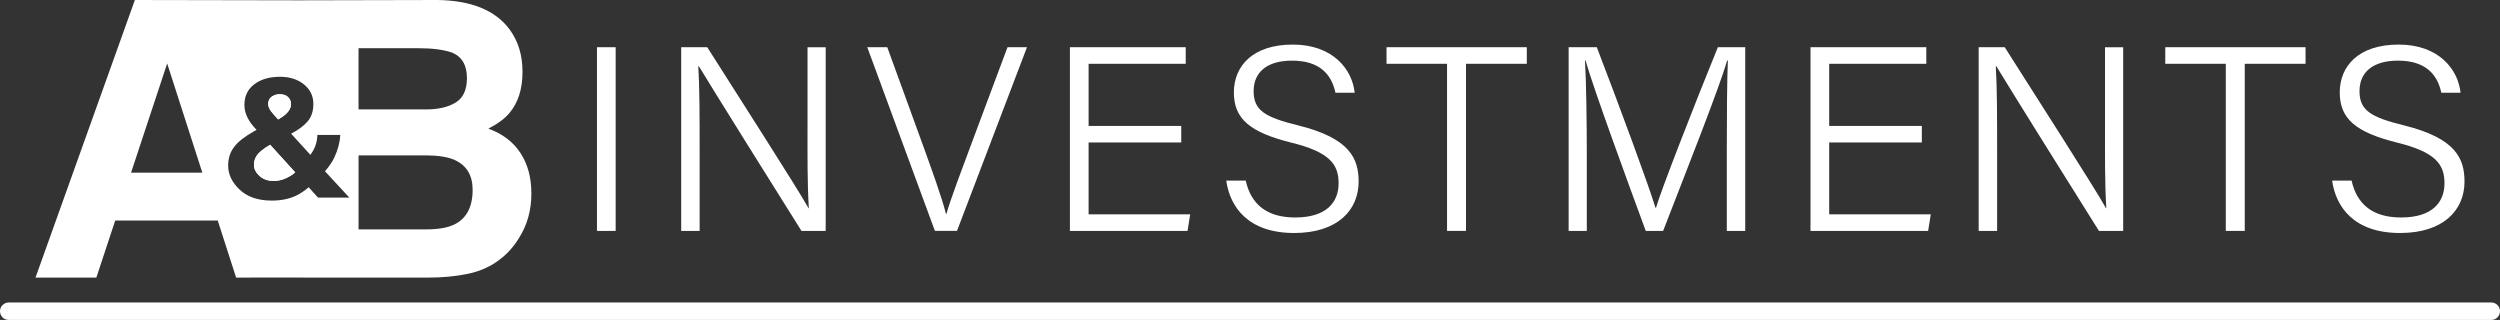 <svg xmlns="http://www.w3.org/2000/svg" id="Capa_2" data-name="Capa 2" viewBox="0 0 1715.45 219.54"><rect x="0" y="0" width="1715.45" height="219.54" fill="#333333" stroke="none"/><defs><style>      .cls-1 {        fill: #fff;        stroke-width: 0px;      }    </style></defs><g id="Capa_1-2" data-name="Capa 1"><g><path class="cls-1" d="M1709.46,207.56H5.99c-3.31,0-5.99,2.68-5.99,5.99s2.68,5.99,5.99,5.99h1703.47c3.31,0,5.99-2.68,5.99-5.99s-2.68-5.99-5.99-5.99"></path><g><path class="cls-1" d="M190.9,81.97c2.58-1.58,4.44-2.92,5.56-4.02,2.15-2.03,3.24-4.23,3.24-6.61,0-1.73-.65-3.28-1.95-4.63-1.29-1.36-3.25-2.04-5.88-2.04-1.64,0-3.17.4-4.6,1.19-2.15,1.17-3.23,3.01-3.23,5.54,0,1.51.6,3.09,1.81,4.75.77,1.09,2.45,3.03,5.04,5.82"></path><path class="cls-1" d="M176.44,106.4c-1.45,2.04-2.17,4.28-2.17,6.72,0,2.75,1.26,5.28,3.77,7.57,2.51,2.29,5.74,3.44,9.68,3.44,2.95,0,5.75-.6,8.4-1.81,2.64-1.21,4.79-2.56,6.44-4.05l-17.2-18.94c-4.49,2.67-7.47,5.03-8.92,7.06"></path><g><path class="cls-1" d="M422.45,32.4v126.05h-12.82V32.4h12.82Z"></path><path class="cls-1" d="M467.42,158.44V32.4h17.88c18.96,29.98,61.94,96.79,69.53,110.52h.18c-1.08-17.33-.9-36.48-.9-57.06v-53.45h12.46v126.05h-16.61c-17.88-28.35-61.94-98.96-70.43-113.04h-.36c.9,15.53.9,35.39.9,58.15v54.9h-12.64Z"></path><path class="cls-1" d="M641.51,158.44l-46.41-126.05h13.72l23.47,64.47c6.86,18.96,14.08,38.83,16.79,49.84h.36c2.71-9.75,10.65-30.7,17.52-49.12l24.38-65.19h13.36l-48.03,126.05h-15.17Z"></path><path class="cls-1" d="M810.54,97.77h-63.56v49.3h69.7l-1.81,11.38h-80.72V32.4h79.46v11.38h-66.63v42.62h63.56v11.38Z"></path><path class="cls-1" d="M854.79,123.95c3.61,16.07,14.26,25.28,33.95,25.28,21.49,0,29.79-10.47,29.79-23.47s-6.14-21.49-32.86-27.99c-27.99-7.04-39.01-16.25-39.01-34.31s12.82-32.87,40.45-32.87,40.81,17.16,42.44,33.05h-13.18c-2.71-12.46-10.65-22.03-29.8-22.03-16.97,0-26.36,7.76-26.36,20.95s7.76,17.88,30.52,23.47c35.76,8.85,41.53,22.93,41.53,38.64,0,19.32-14.26,35.21-44.24,35.21-31.6,0-44.06-17.88-46.59-35.94h13.36Z"></path><path class="cls-1" d="M992.94,43.77h-41.53v-11.38h96.25v11.38h-41.72v114.67h-13V43.77Z"></path><path class="cls-1" d="M1184.9,102.46c0-24.2.18-47.86.72-60.86h-.54c-5.24,18.6-28.53,77.11-43.88,116.84h-11.92c-11.56-31.42-35.57-96.79-41.35-117.02h-.36c.9,14.45,1.26,43.34,1.26,64.83v52.19h-12.46V32.4h19.32c15.89,41.35,35.76,95.17,40.27,110.16h.36c2.89-10.47,26-69.89,42.44-110.16h18.78v126.05h-12.64v-55.98Z"></path><path class="cls-1" d="M1318.72,97.77h-63.56v49.3h69.7l-1.81,11.38h-80.72V32.4h79.46v11.38h-66.63v42.62h63.56v11.38Z"></path><path class="cls-1" d="M1357.73,158.44V32.4h17.88c18.96,29.98,61.94,96.79,69.53,110.52h.18c-1.08-17.33-.9-36.48-.9-57.06v-53.45h12.46v126.05h-16.61c-17.88-28.35-61.94-98.96-70.43-113.04h-.36c.9,15.53.9,35.39.9,58.15v54.9h-12.64Z"></path><path class="cls-1" d="M1527.3,43.77h-41.53v-11.38h96.25v11.38h-41.72v114.67h-13V43.77Z"></path><path class="cls-1" d="M1613.62,123.95c3.61,16.07,14.26,25.28,33.95,25.28,21.49,0,29.79-10.47,29.79-23.47s-6.14-21.49-32.86-27.99c-27.99-7.04-39.01-16.25-39.01-34.31s12.82-32.87,40.45-32.87,40.81,17.16,42.44,33.05h-13.18c-2.71-12.46-10.65-22.03-29.8-22.03-16.97,0-26.36,7.76-26.36,20.95s7.76,17.88,30.52,23.47c35.76,8.85,41.53,22.93,41.53,38.64,0,19.32-14.26,35.21-44.24,35.21-31.6,0-44.06-17.88-46.59-35.94h13.36Z"></path></g><g><path class="cls-1" d="M190.9,81.97c2.59-1.58,4.44-2.92,5.56-4.01,2.15-2.03,3.23-4.24,3.23-6.62,0-1.73-.65-3.28-1.94-4.64-1.29-1.36-3.25-2.04-5.88-2.04-1.64,0-3.17.4-4.59,1.19-2.16,1.17-3.23,3.02-3.23,5.54,0,1.51.6,3.09,1.81,4.75.78,1.09,2.46,3.03,5.04,5.82Z"></path><path class="cls-1" d="M207.93.22l-115.38-.22L24.36,190.47h41.75l12.95-39.15h70.35l12.61,39.15,45.92-.05v.06h86.07c9.71,0,18.7-.86,26.99-2.58,8.29-1.72,15.48-4.91,21.58-9.56,5.41-4.05,9.92-9.04,13.53-14.99,5.67-8.96,8.51-19.08,8.51-30.37s-2.48-20.24-7.44-27.91c-4.96-7.67-12.32-13.26-22.07-16.8,6.42-3.27,11.27-6.89,14.57-10.85,5.9-7.06,8.85-16.41,8.85-28.04s-2.92-20.98-8.77-29.07C340.04,7.12,323.54.35,300.24,0l-92.31.21ZM89.92,118.49l24.79-74.95,24.13,74.95h-48.92ZM246.03,33.09h41.55c9.15,0,16.67.99,22.57,2.97,6.84,2.84,10.26,8.7,10.26,17.57,0,8.01-2.59,13.59-7.76,16.73-5.17,3.15-11.91,4.72-20.2,4.72h-46.43v-42ZM218.2,135.54l-6.39-7.04c-3.11,2.61-6.01,4.54-8.69,5.79-4.79,2.23-10.31,3.35-16.57,3.35-9.41,0-16.76-2.48-22.05-7.45-5.29-4.97-7.94-10.48-7.94-16.53,0-5,1.37-9.29,4.11-12.87,2.74-3.57,7.23-7.11,13.46-10.61l1.93-1.07c-2.66-2.71-4.72-5.48-6.17-8.3-1.46-2.82-2.18-5.76-2.18-8.81,0-6.06,2.27-10.8,6.81-14.21,4.54-3.41,10.43-5.11,17.66-5.11,6.6,0,12.06,1.75,16.37,5.23,4.31,3.49,6.47,7.95,6.47,13.39,0,4.91-1.29,8.89-3.88,11.94-2.58,3.06-6.38,5.89-11.38,8.49l13.2,14.49c1.51-1.96,2.68-4.08,3.5-6.37.82-2.29,1.25-4.72,1.29-7.28h15.77c-.29,5.06-1.64,10.17-4.04,15.34-1.33,2.91-3.48,6.11-6.47,9.62l16.68,18.04h-21.51ZM311.75,154.04c-4.61,2.24-11.06,3.36-19.34,3.36h-46.38v-50.78h47.02c8.2.09,14.56,1.16,19.09,3.23,8.11,3.71,12.17,10.51,12.17,20.42,0,11.72-4.19,19.64-12.55,23.78Z"></path><path class="cls-1" d="M176.43,106.4c-1.45,2.03-2.18,4.28-2.18,6.72,0,2.75,1.26,5.27,3.77,7.57,2.52,2.3,5.74,3.45,9.67,3.45,2.96,0,5.76-.6,8.4-1.81,2.64-1.21,4.79-2.56,6.44-4.05l-17.19-18.94c-4.5,2.67-7.47,5.03-8.93,7.06Z"></path></g></g></g></g></svg>